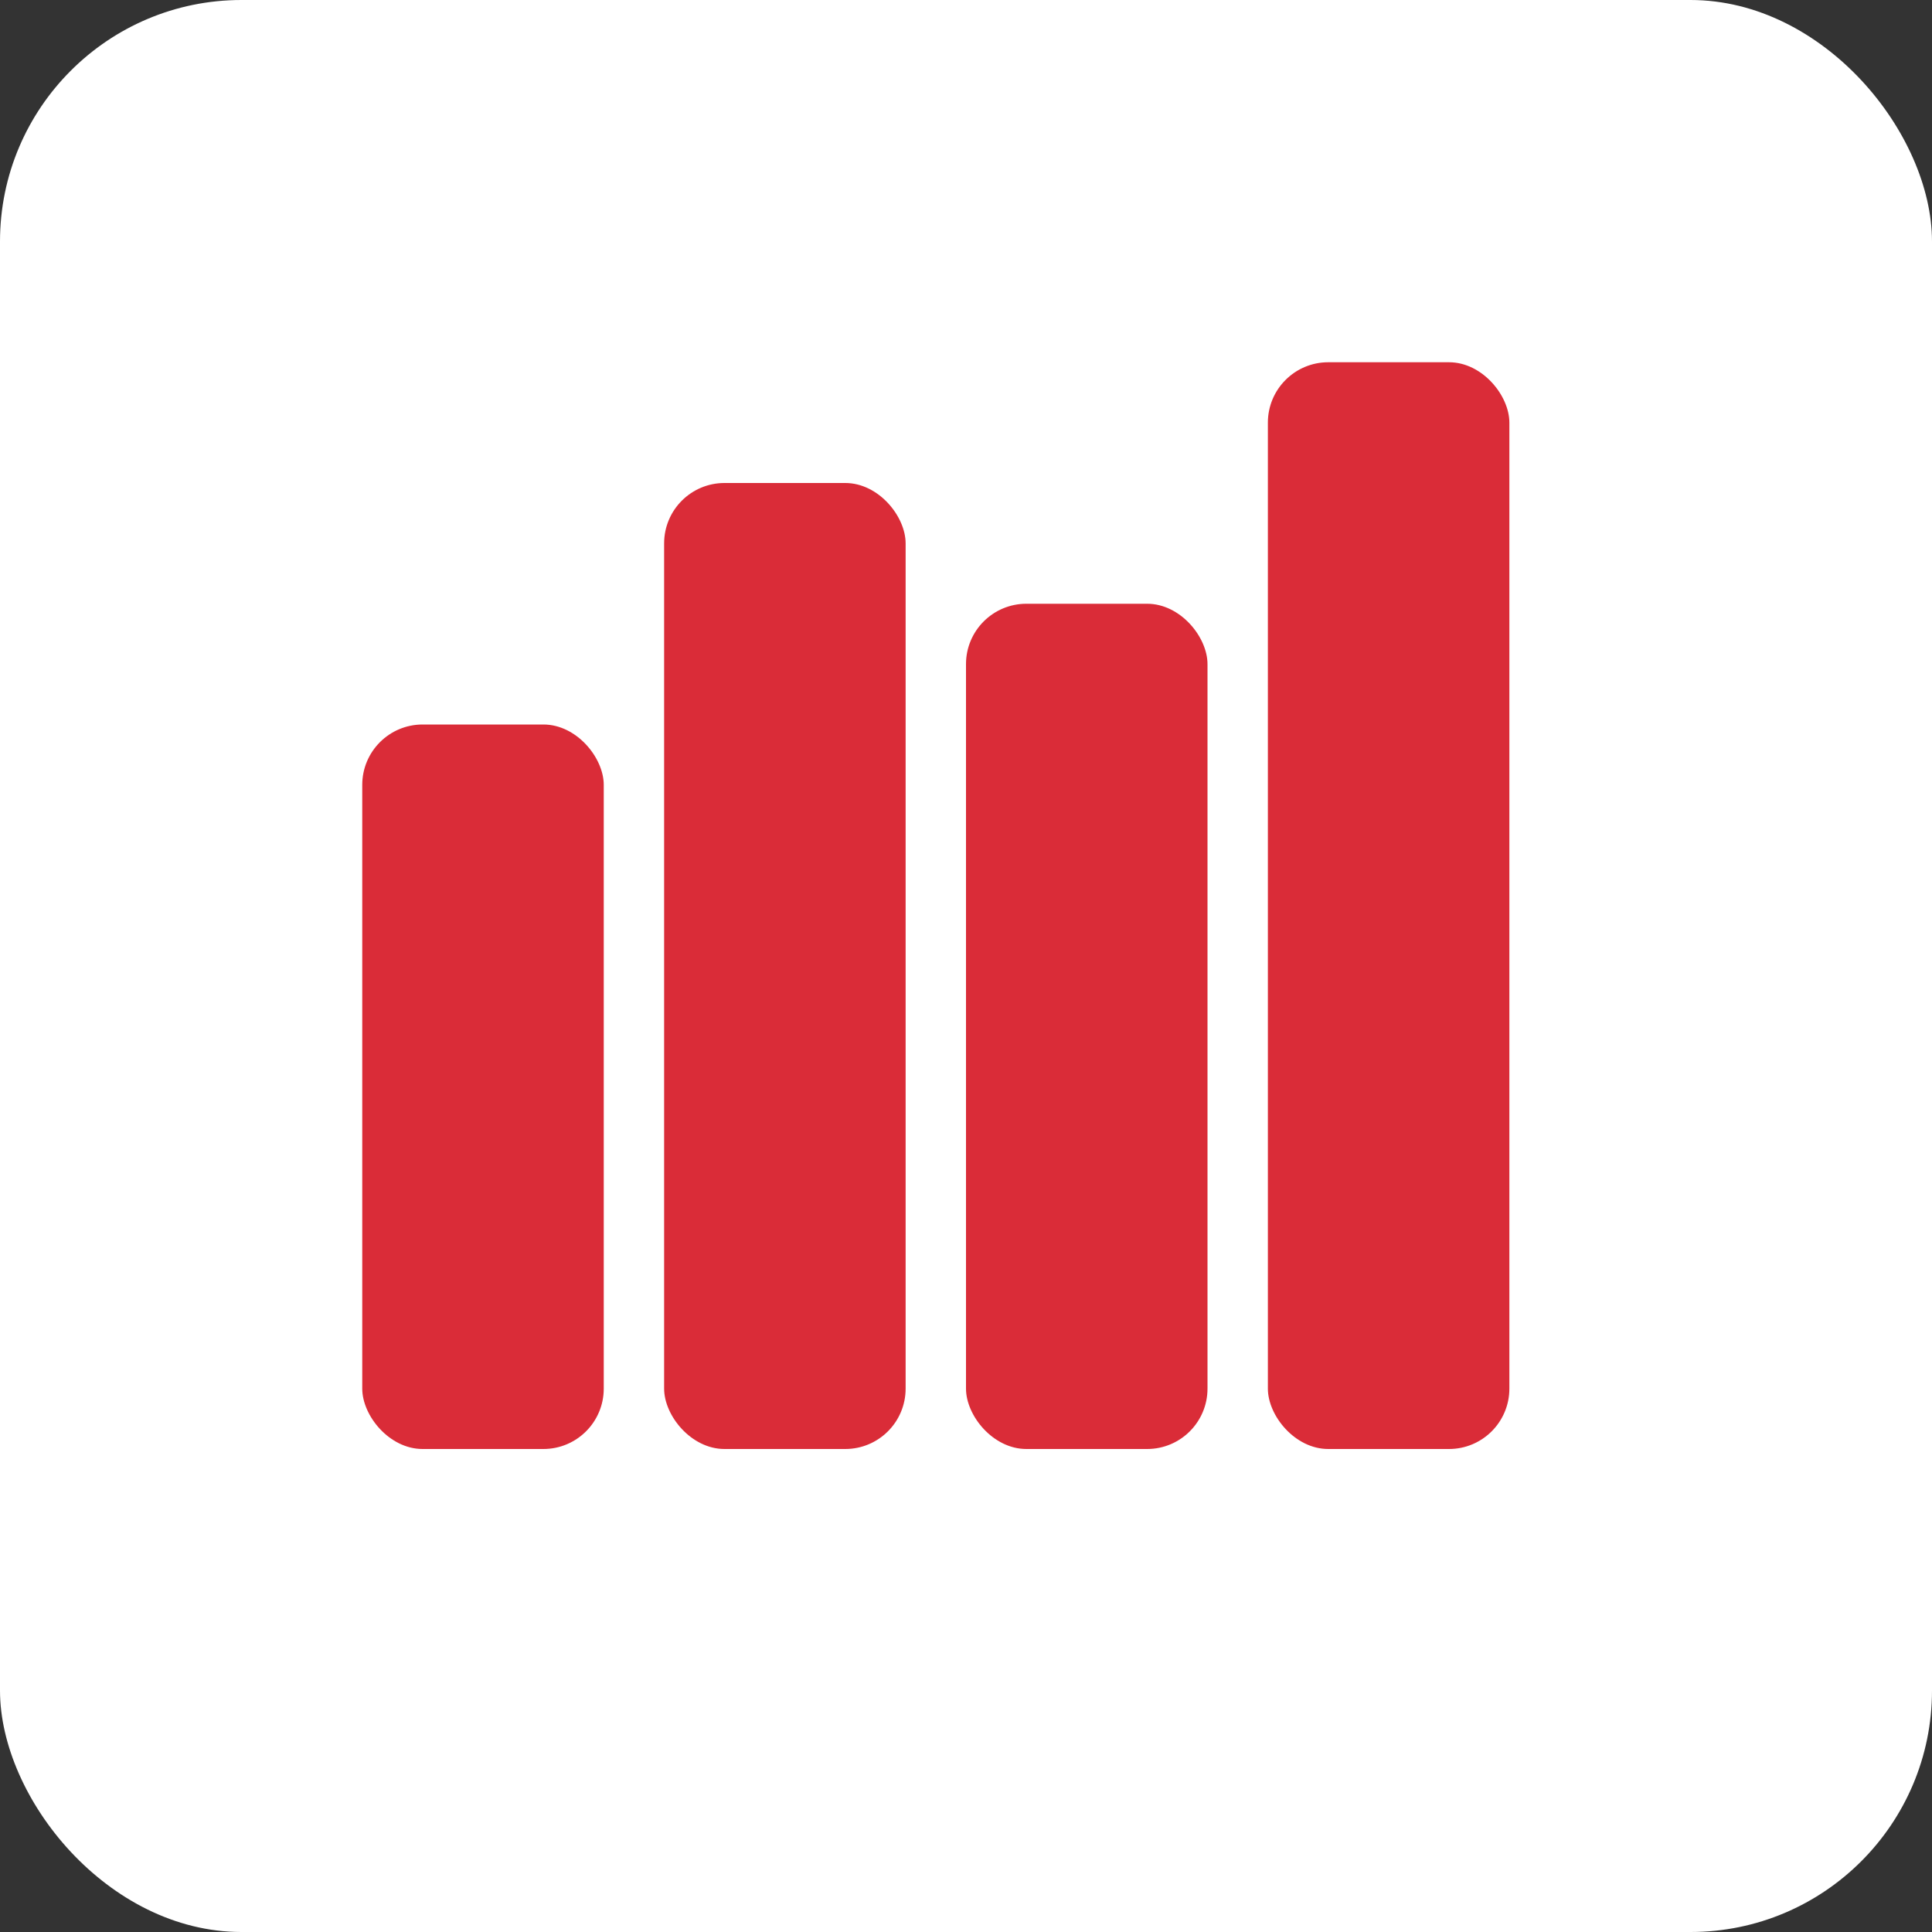 <svg xmlns="http://www.w3.org/2000/svg" viewBox="0 0 32 32" width="32" height="32">
  <rect x="0" y="0" width="32" height="32" fill="#333333" stroke="none"/>
  <rect width="32" height="32" fill="#ffffff" rx="4"/>
  <rect x="6" y="12" width="4" height="12" fill="#da2c38" rx="1"/>
  <rect x="11" y="8" width="4" height="16" fill="#da2c38" rx="1"/>
  <rect x="16" y="10" width="4" height="14" fill="#da2c38" rx="1"/>
  <rect x="21" y="6" width="4" height="18" fill="#da2c38" rx="1"/>
</svg>